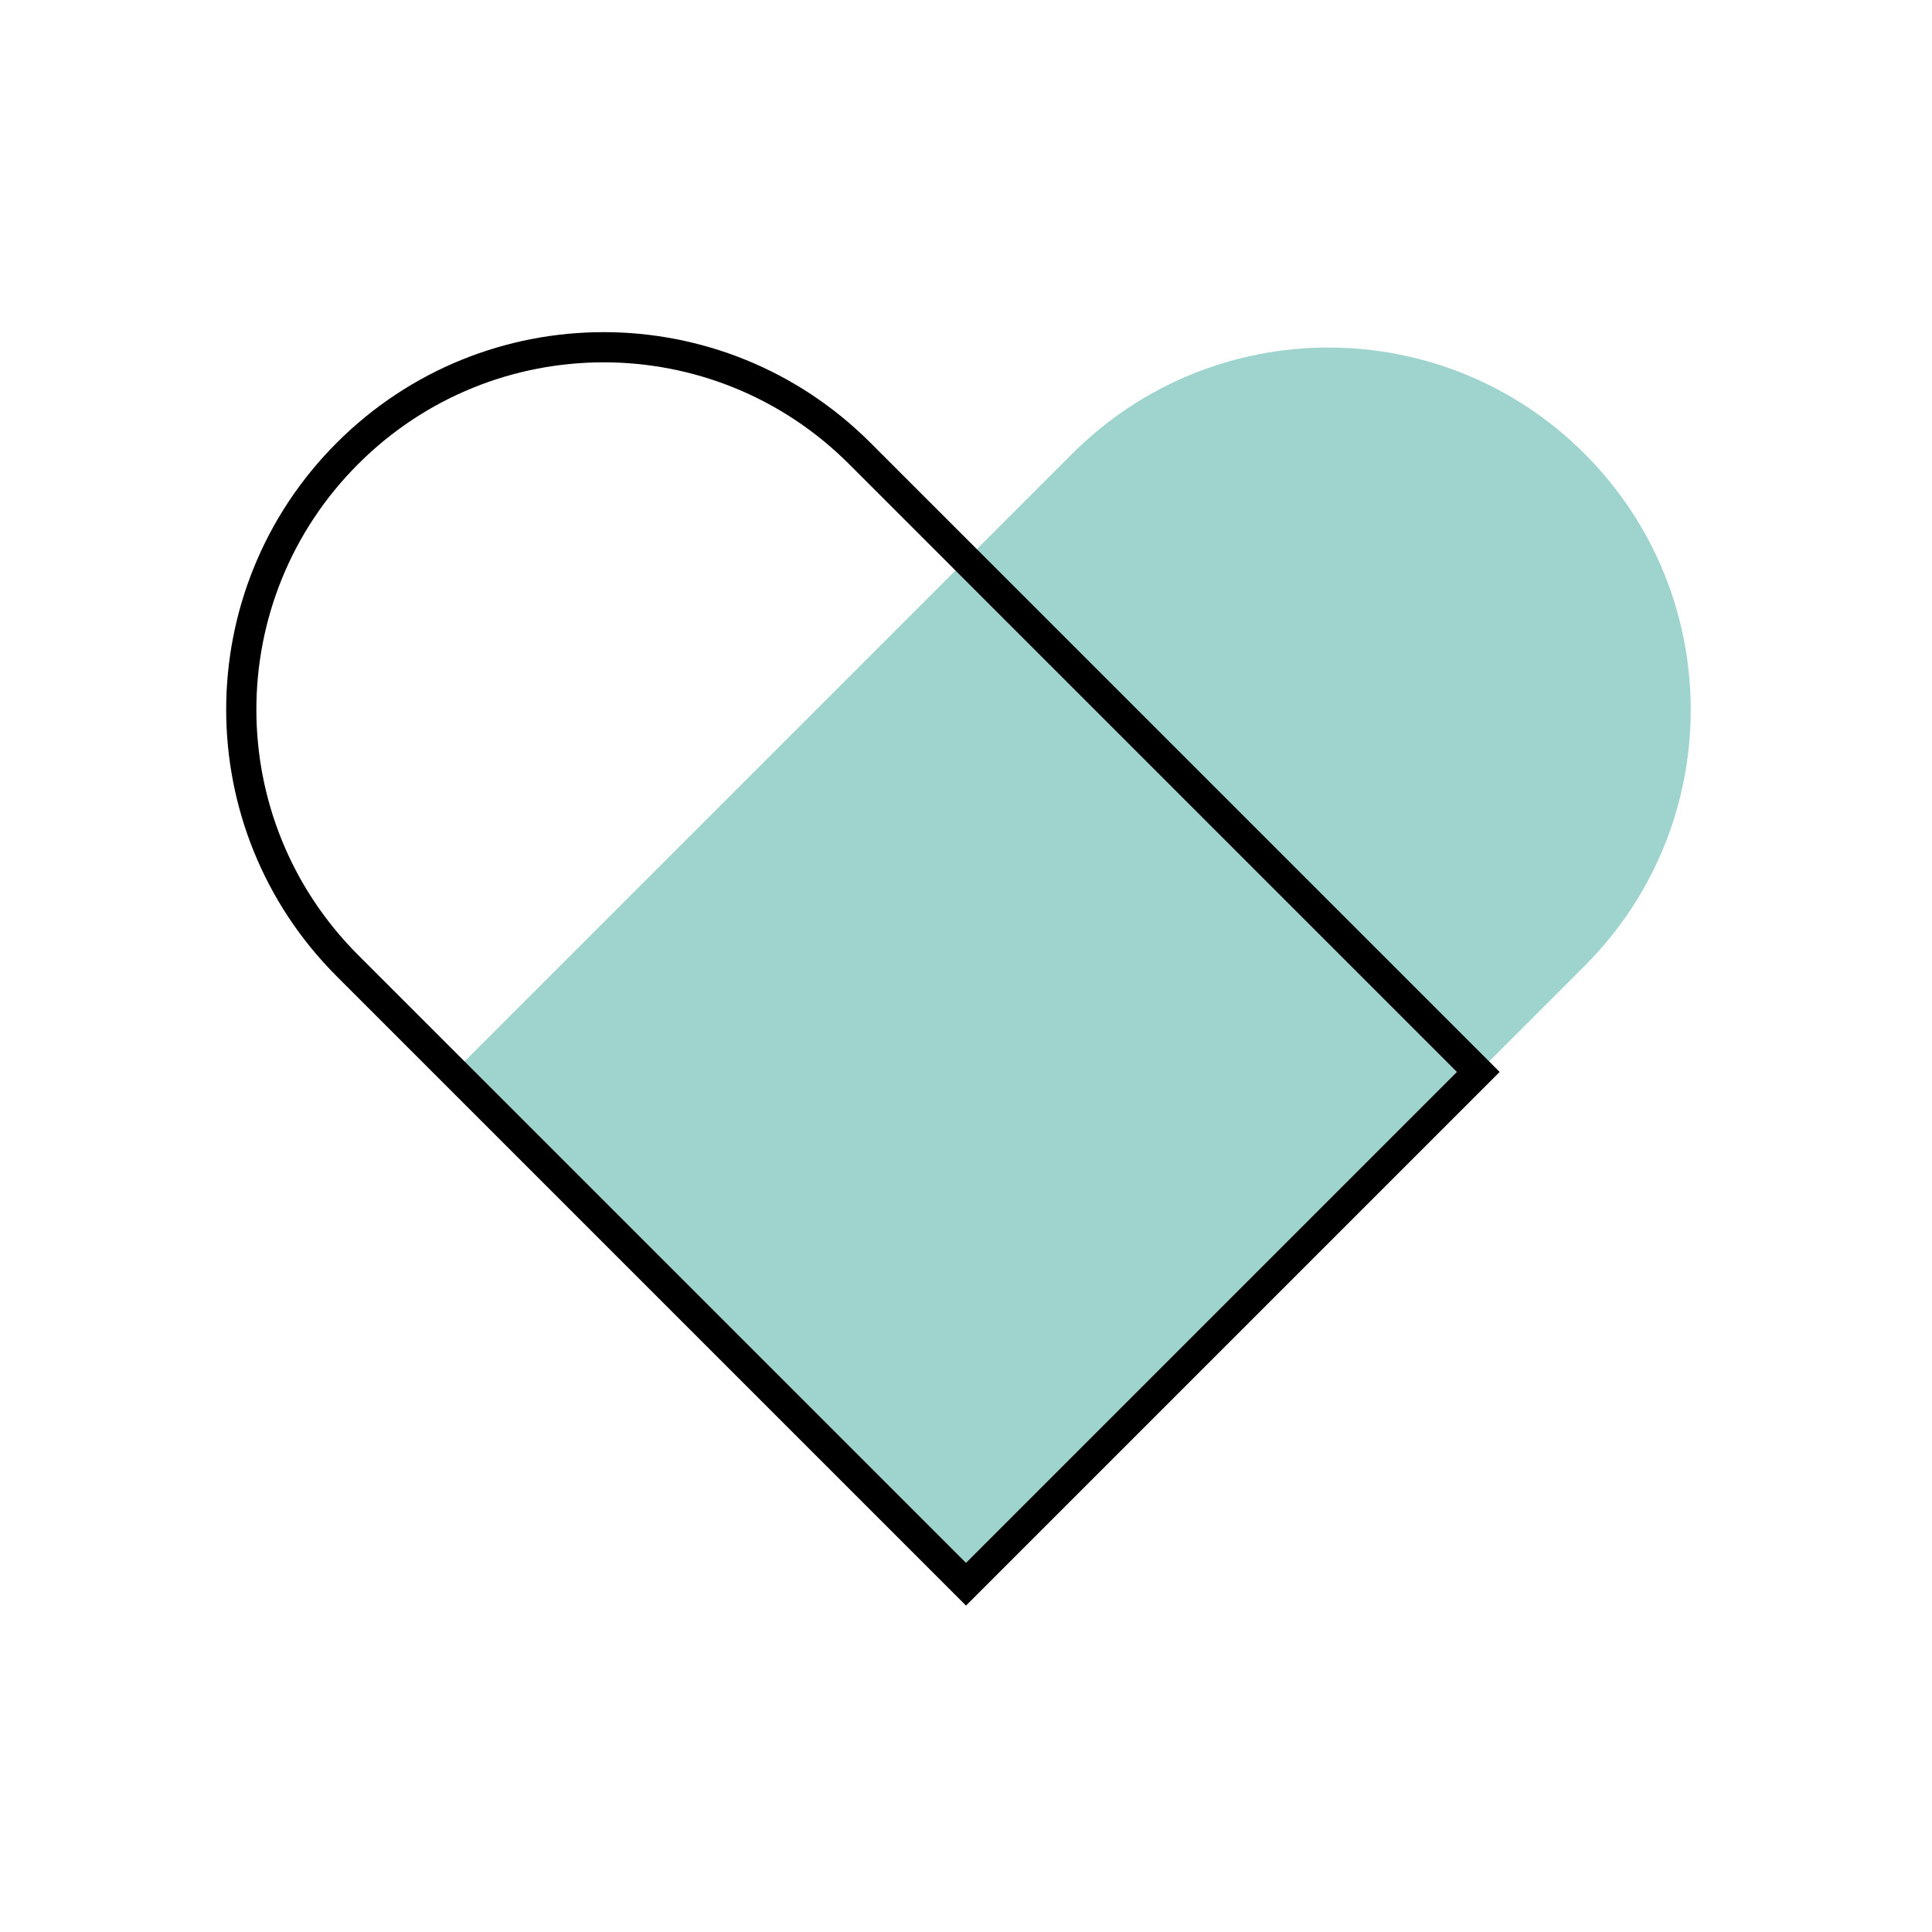 <?xml version="1.0" encoding="UTF-8"?>
<svg id="Ebene_2" data-name="Ebene 2" xmlns="http://www.w3.org/2000/svg" viewBox="0 0 64 64">
  <defs>
    <style>
      .cls-1 {
        fill: #9ed4cd;
      }

      .cls-2 {
        fill: none;
        stroke: #000;
        stroke-miterlimit: 10;
      }
    </style>
  </defs>
  <path class="cls-1" d="m52.49,15.03h0c-4.69-4.69-12.28-4.69-16.97,0l-3.52,3.52-16.97,16.97,16.97,16.97,16.97-16.97,3.52-3.52c4.69-4.69,4.69-12.28,0-16.97Z"/>
  <path class="cls-2" d="m32,18.54l-3.52-3.52c-4.69-4.69-12.28-4.69-16.97,0-4.69,4.69-4.69,12.28,0,16.97l3.52,3.52,16.97,16.97,16.97-16.97-16.97-16.97Z"/>
</svg>